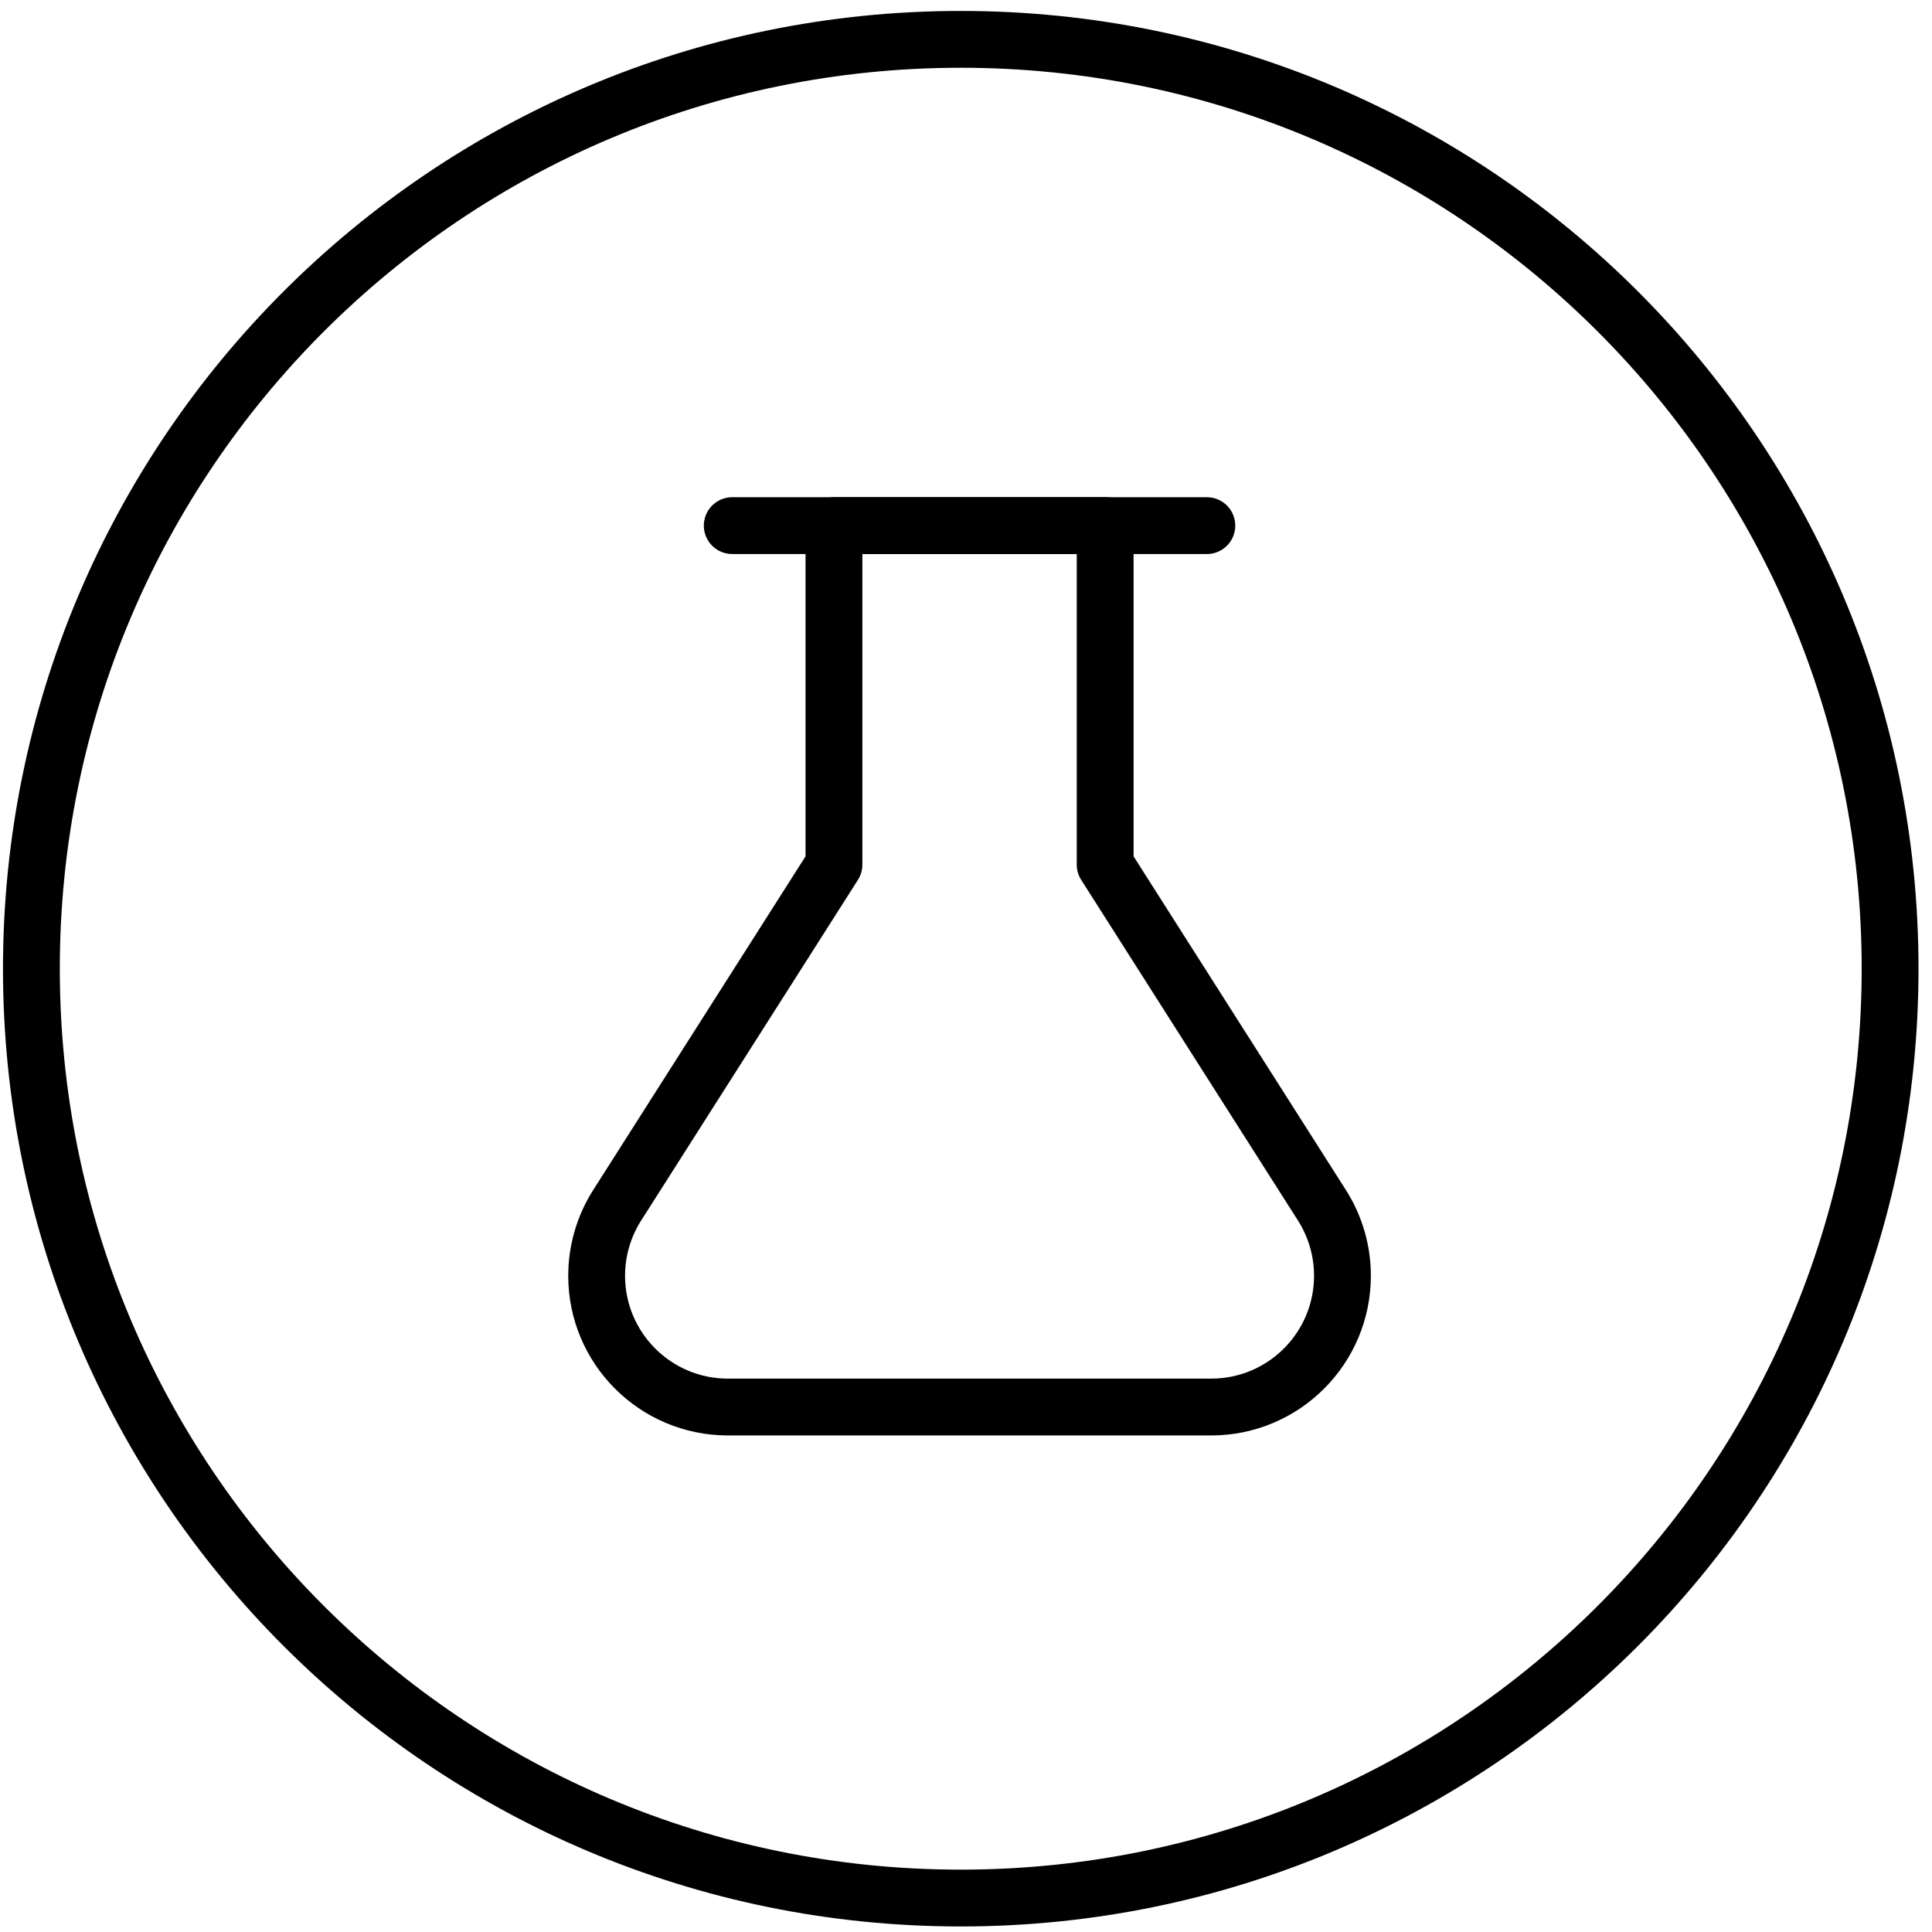 <svg xmlns="http://www.w3.org/2000/svg" fill="none" viewBox="0 0 136 136" height="136" width="136">
<path stroke-linejoin="round" stroke-linecap="round" stroke-miterlimit="10" stroke-width="4" stroke="black" d="M67.63 133.61C103.76 133.61 133.05 104.32 133.05 68.19C133.05 32.059 103.76 2.77 67.63 2.77C31.5 2.77 2.21 32.059 2.21 68.19C2.21 104.32 31.5 133.61 67.63 133.61Z"></path>
<path stroke-linejoin="round" stroke-linecap="round" stroke-width="4" stroke="black" d="M58.705 60.864V37H77.796V60.864L93.055 84.843C93.999 86.326 94.5 88.047 94.5 89.805C94.5 94.908 90.362 99.046 85.259 99.046H51.241C46.137 99.046 42 94.908 42 89.805C42 88.047 42.501 86.326 43.445 84.843L58.705 60.864Z"></path>
<path stroke-linejoin="round" stroke-linecap="round" stroke-width="4" stroke="black" d="M51.545 37H84.954"></path>
</svg>
